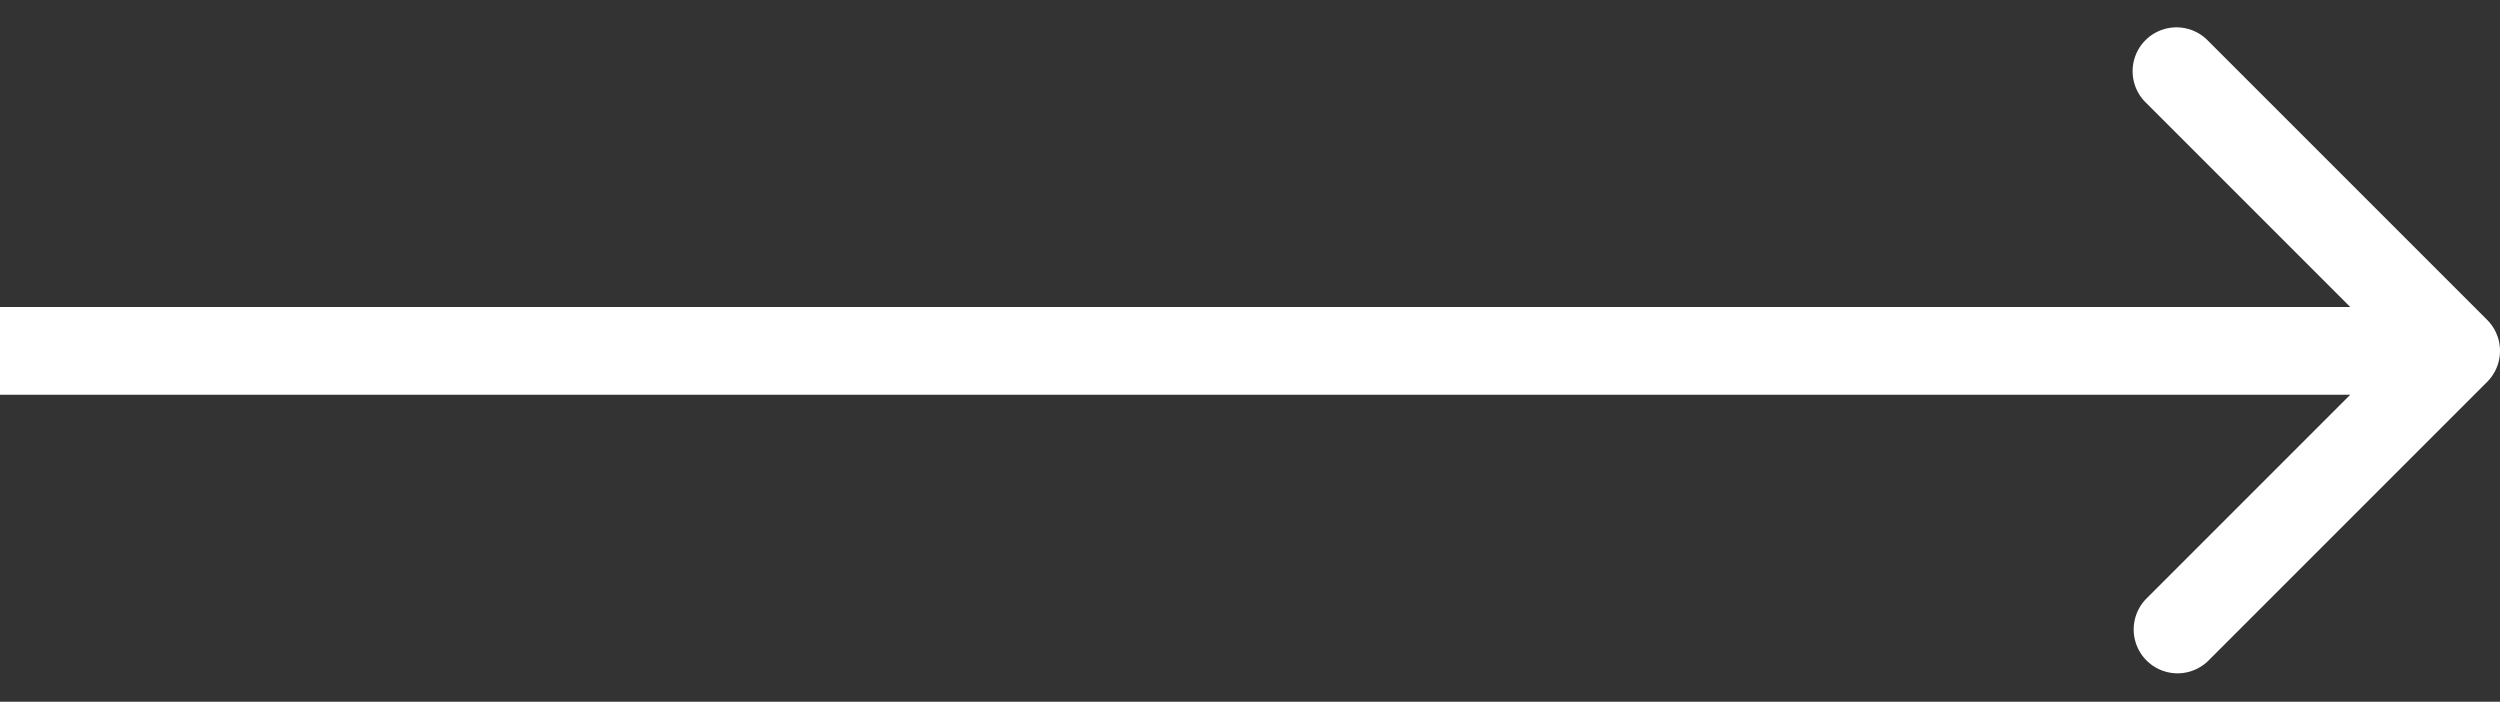<svg width="57" height="16" viewBox="0 0 57 16" fill="none" xmlns="http://www.w3.org/2000/svg"><rect x="0" y="0" width="57" height="16" fill="#333333" stroke="none"/><path d="M56.707 8.707a1 1 0 0 0 0-1.414L50.343.929a1 1 0 1 0-1.414 1.414L54.586 8l-5.657 5.657a1 1 0 0 0 1.414 1.414l6.364-6.364ZM0 9h56V7H0v2Z" fill="#fff"/></svg>